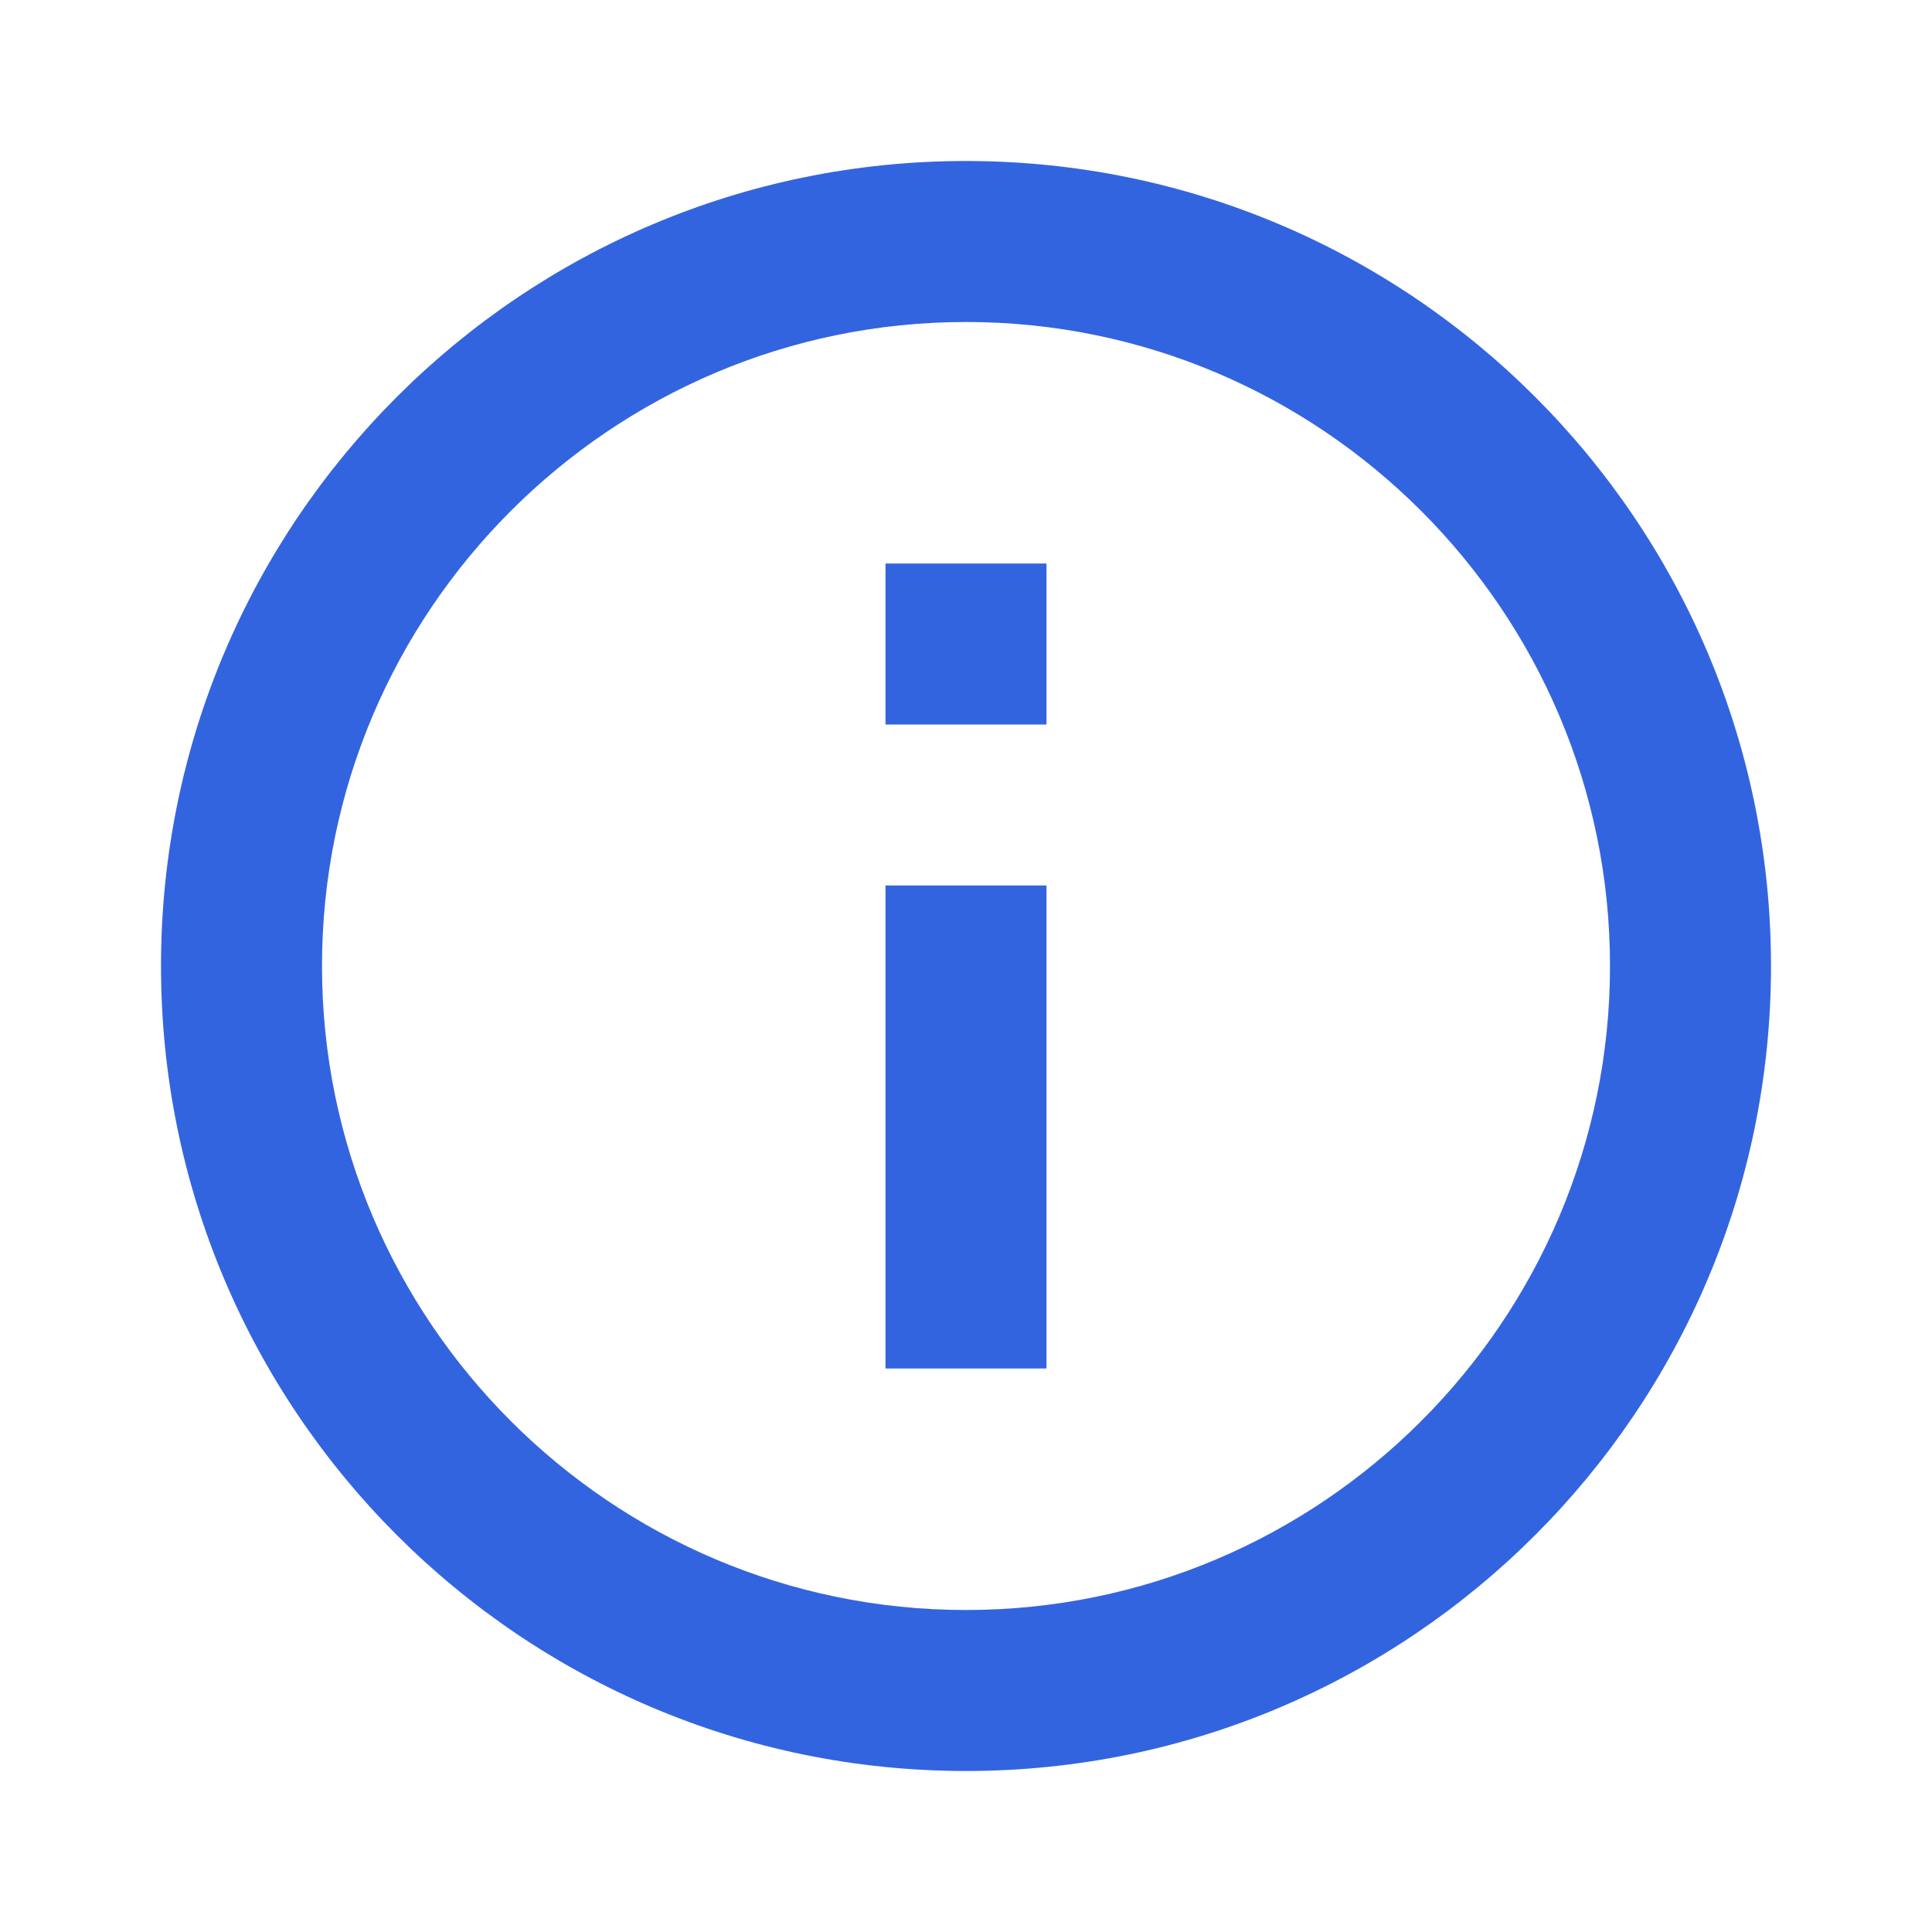<svg width="36" height="36" viewBox="0 0 36 36" fill="none" xmlns="http://www.w3.org/2000/svg">
<g clip-path="url(#clip0_8824_7269)">
<path d="M16.5 10.5H19.5V13.5H16.5V10.5ZM16.5 16.5H19.5V25.5H16.5V16.5ZM18 3C9.72 3 3 9.72 3 18C3 26.28 9.72 33 18 33C26.28 33 33 26.28 33 18C33 9.72 26.28 3 18 3ZM18 30C11.385 30 6 24.615 6 18C6 11.385 11.385 6 18 6C24.615 6 30 11.385 30 18C30 24.615 24.615 30 18 30Z" fill="#3364E0"/>
</g>
<defs>
<clipPath id="clip0_8824_7269">
<rect width="36" height="36" fill="white"/>
</clipPath>
</defs>
</svg>
